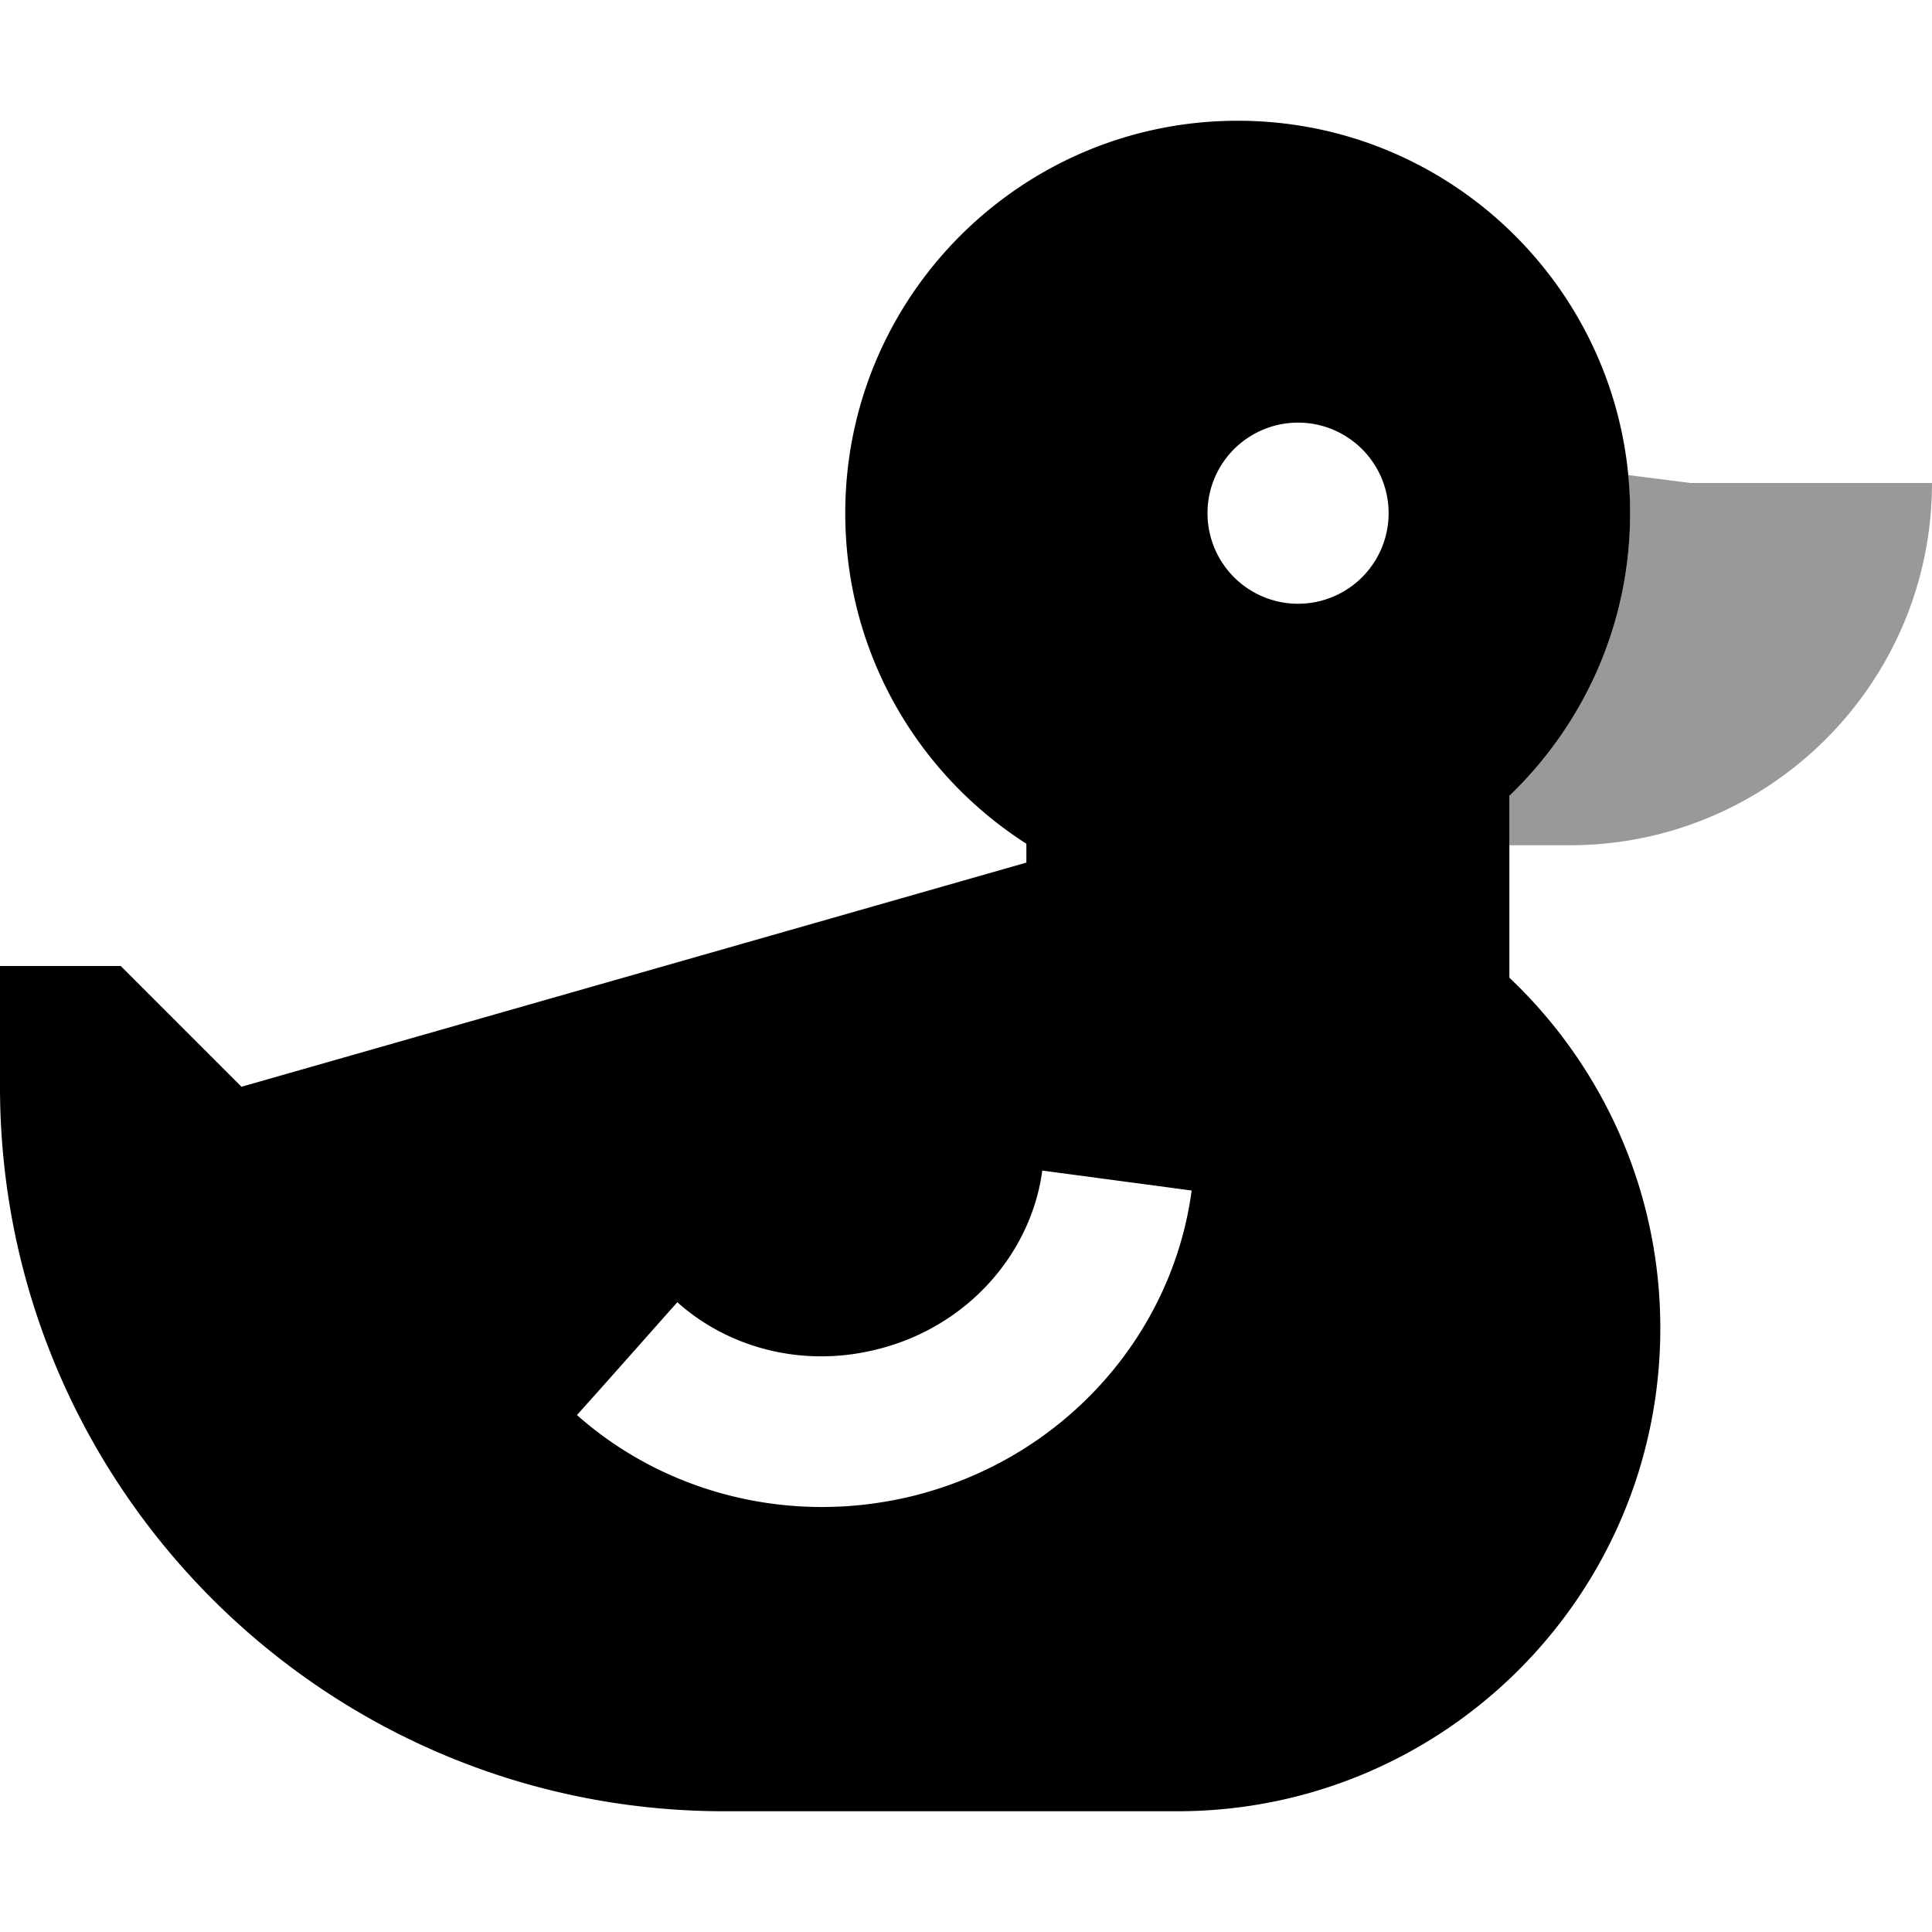 <svg xmlns="http://www.w3.org/2000/svg" viewBox="0 0 512 512"><!--! Font Awesome Pro 7.0.0 by @fontawesome - https://fontawesome.com License - https://fontawesome.com/license (Commercial License) Copyright 2025 Fonticons, Inc. --><path style="fill:currentColor;opacity:.4" d="M400 210.9l0 13.1 16 0c53 0 96-43 96-96l-64 0-16.5-2.1c.3 3.3 .5 6.7 .5 10.1 0 29.5-12.3 56-32 74.9z"/><path style="fill:currentColor;opacity:1" d="M328 32c57.4 0 104 46.6 104 104 0 29.5-12.3 56-32 74.9l0 48.2c24.6 23.3 40 56.3 40 92.9 0 70.7-57.3 128-128 128l-120 0C86 480 0 394 0 288l0-32 32 0 32 32 208-59.4 0-5c-28.9-18.5-48-50.8-48-87.6 0-57.4 46.6-104 104-104zM276.2 310.3c-2.9 21.6-19.5 41.3-43.8 47.3-19.9 5-39.5-.5-52.9-12.5-8.9 10-17.7 20-26.6 29.9 23.2 20.6 56.4 29.5 89.2 21.4 40-10 68.6-42.7 73.7-80.9l-39.7-5.3zM344 112a24 24 0 1 0 0 48 24 24 0 1 0 0-48z"/></svg>